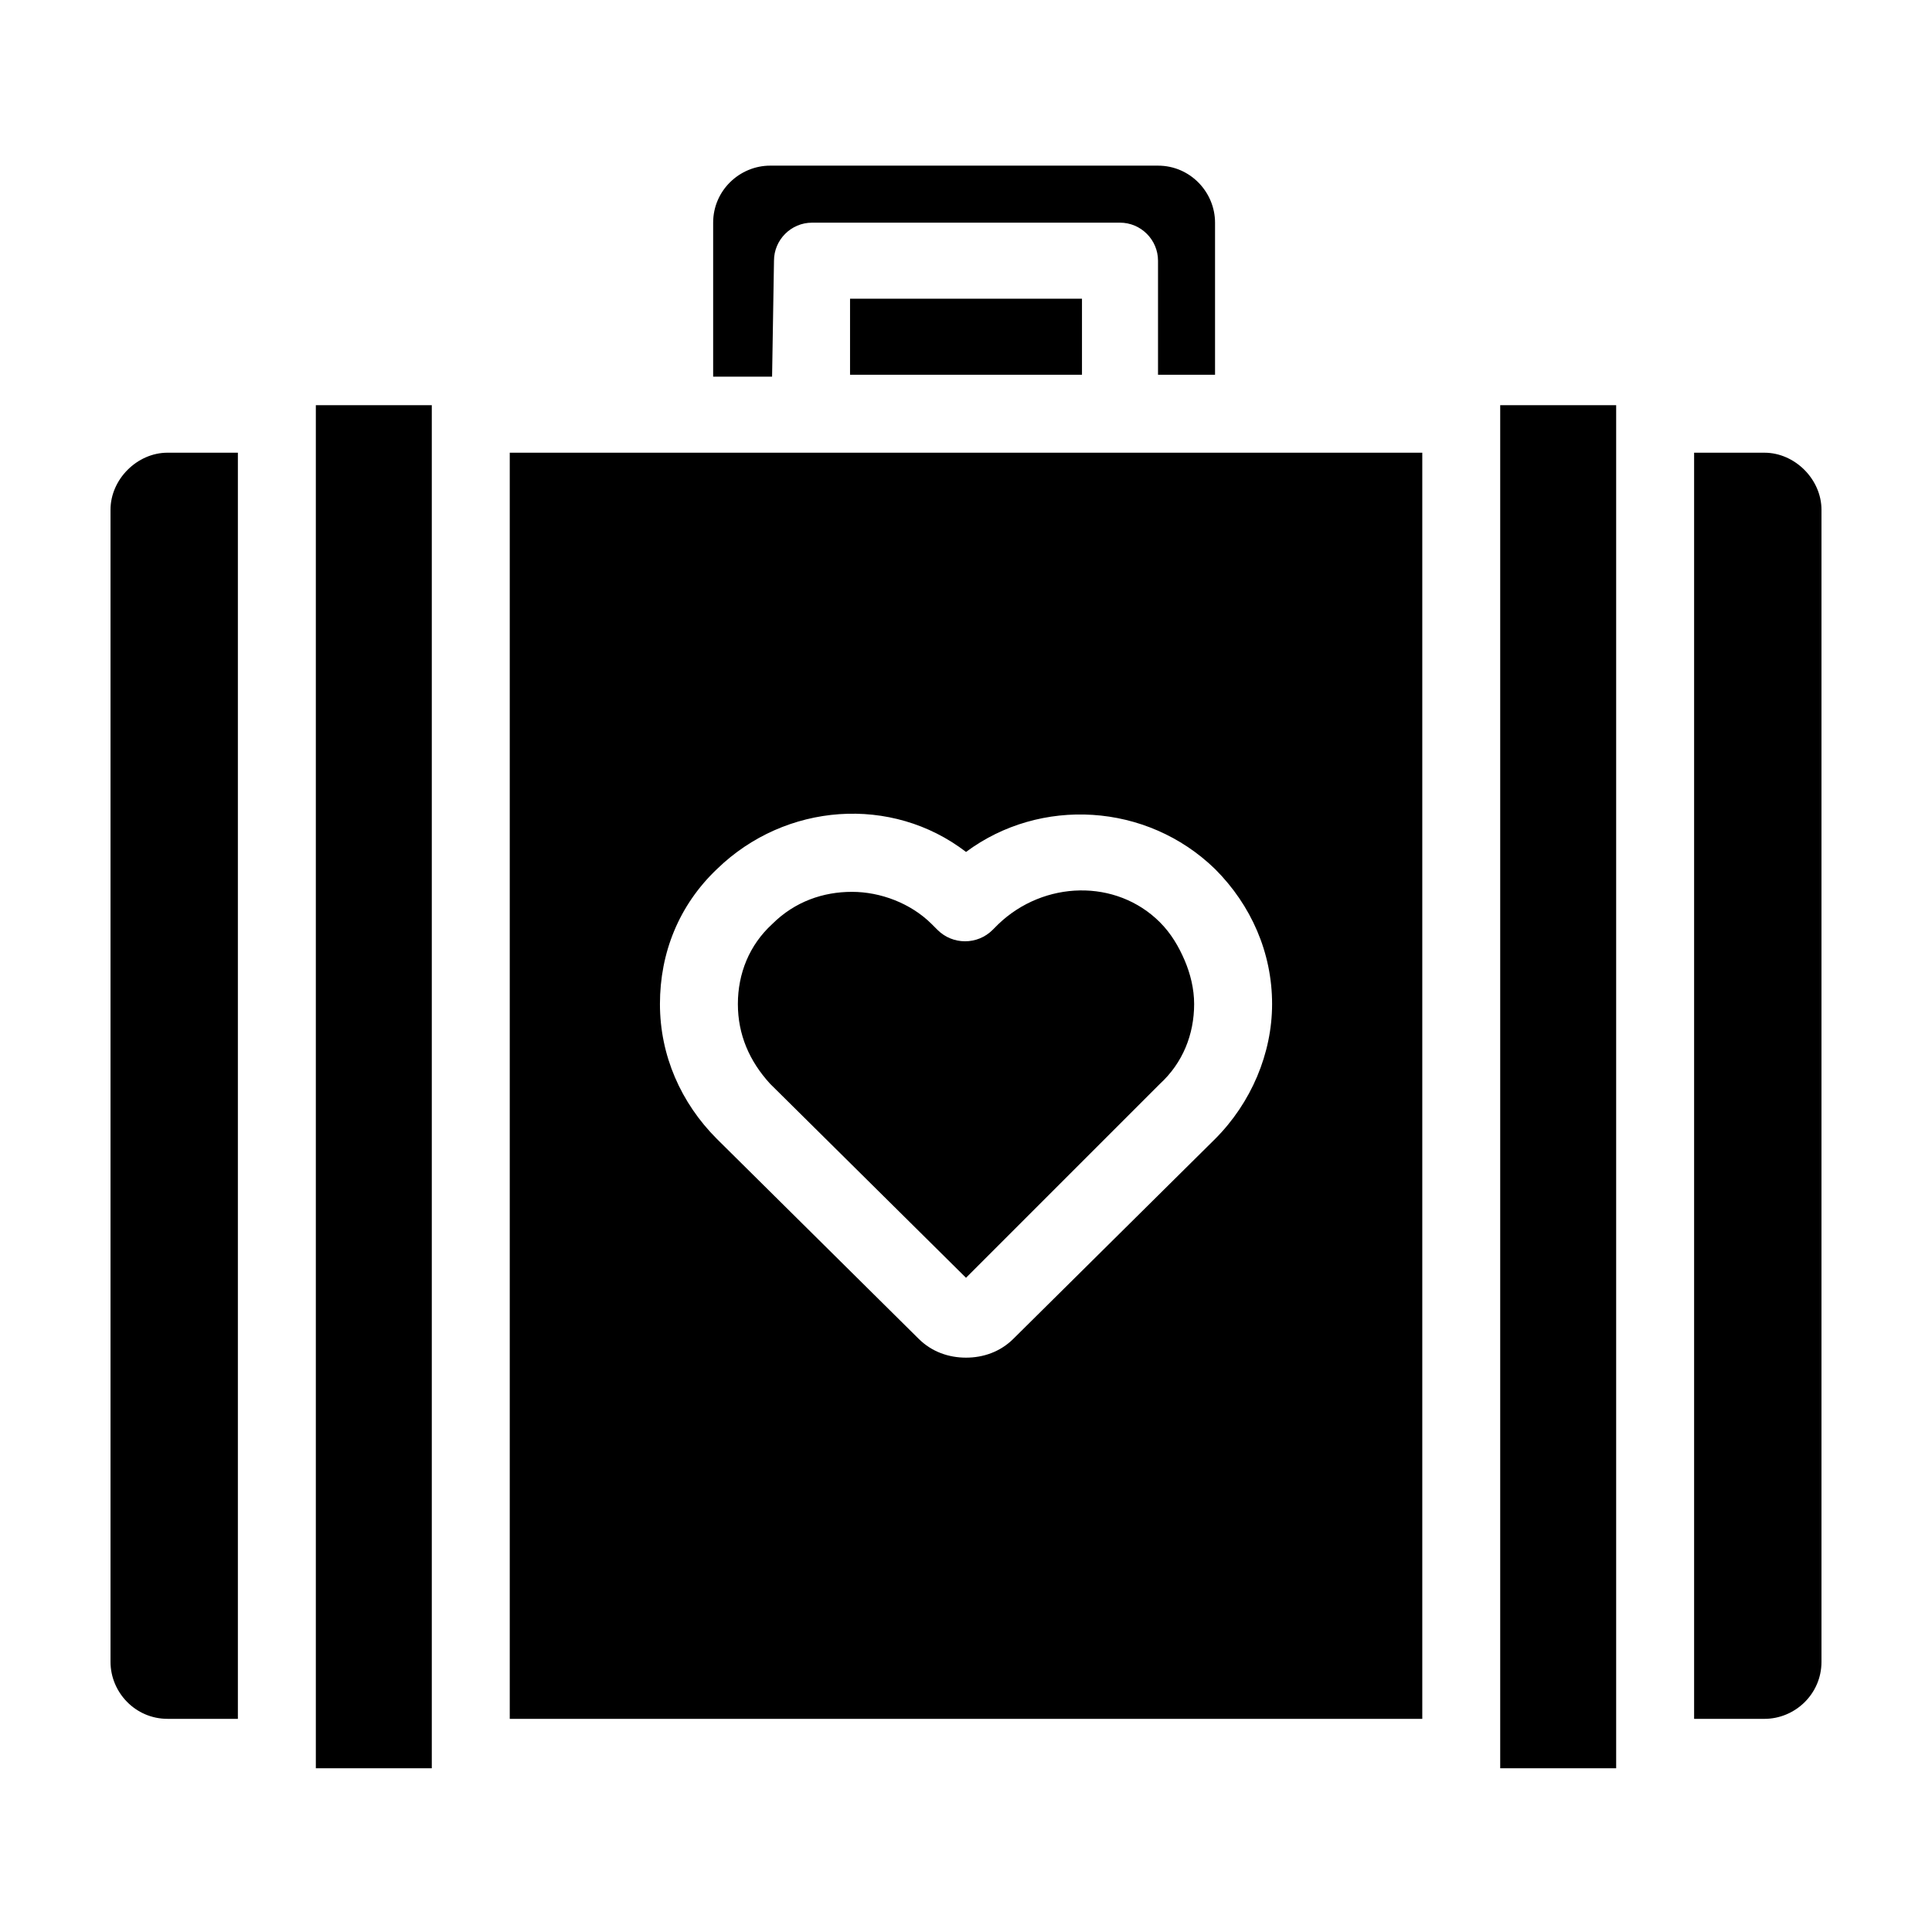 <?xml version="1.0" encoding="UTF-8"?>
<!-- Uploaded to: SVG Repo, www.svgrepo.com, Generator: SVG Repo Mixer Tools -->
<svg fill="#000000" width="800px" height="800px" version="1.1" viewBox="144 144 512 512" xmlns="http://www.w3.org/2000/svg">
 <g>
  <path d="m188.4 263.97h18.641v335.54h-18.641c-8.566 0-15.113-7.055-15.113-15.113v-305.31c0-8.062 7.051-15.117 15.113-15.117z"/>
  <path d="m227.7 251.38h30.73v361.23h-30.73z"/>
  <path d="m369.27 223.16h61.465v20.152h-61.465z"/>
  <path d="m348.61 243.82h-15.617v-40.809c0-8.566 7.055-15.113 15.113-15.113h102.78c8.566 0 15.113 7.055 15.113 15.113v40.305h-15.113v-30.23c0-5.543-4.535-10.078-10.078-10.078l-81.613 0.004c-5.543 0-10.078 4.535-10.078 10.078z"/>
  <path d="m457.94 398.49c1.512 3.527 2.519 7.559 2.519 11.586 0 8.062-3.023 15.617-9.07 21.16l-51.387 51.391-51.895-51.391c-5.543-6.047-8.562-13.098-8.562-21.16s3.023-15.617 9.07-21.16c6.047-6.047 13.602-8.566 21.16-8.566 7.559 0 15.617 3.023 21.16 8.566l1.512 1.512c4.031 4.031 10.578 4.031 14.609 0l1.512-1.512c12.09-11.586 31.234-12.09 42.824-0.504 3.019 3.023 5.035 6.551 6.547 10.078z"/>
  <path d="m279.09 263.97v335.54h241.83v-335.54zm186.91 181.88-53.402 52.902c-3.527 3.527-8.062 5.039-12.594 5.039-4.535 0-9.07-1.512-12.594-5.039l-53.406-52.902c-9.574-9.574-15.113-22.168-15.113-35.77 0-13.602 5.039-26.199 15.113-35.77 18.137-17.633 46.352-19.648 66-4.535 19.648-14.609 47.863-13.098 66 4.535 9.574 9.574 15.113 22.168 15.113 35.77 0 13.098-5.543 26.199-15.117 35.77z"/>
  <path d="m541.57 251.38h30.73v361.23h-30.73z"/>
  <path d="m626.71 279.09v305.31c0 8.566-7.055 15.113-15.113 15.113h-18.641v-335.54h18.641c8.062 0 15.113 7.055 15.113 15.117z"/>
 </g>
</svg>